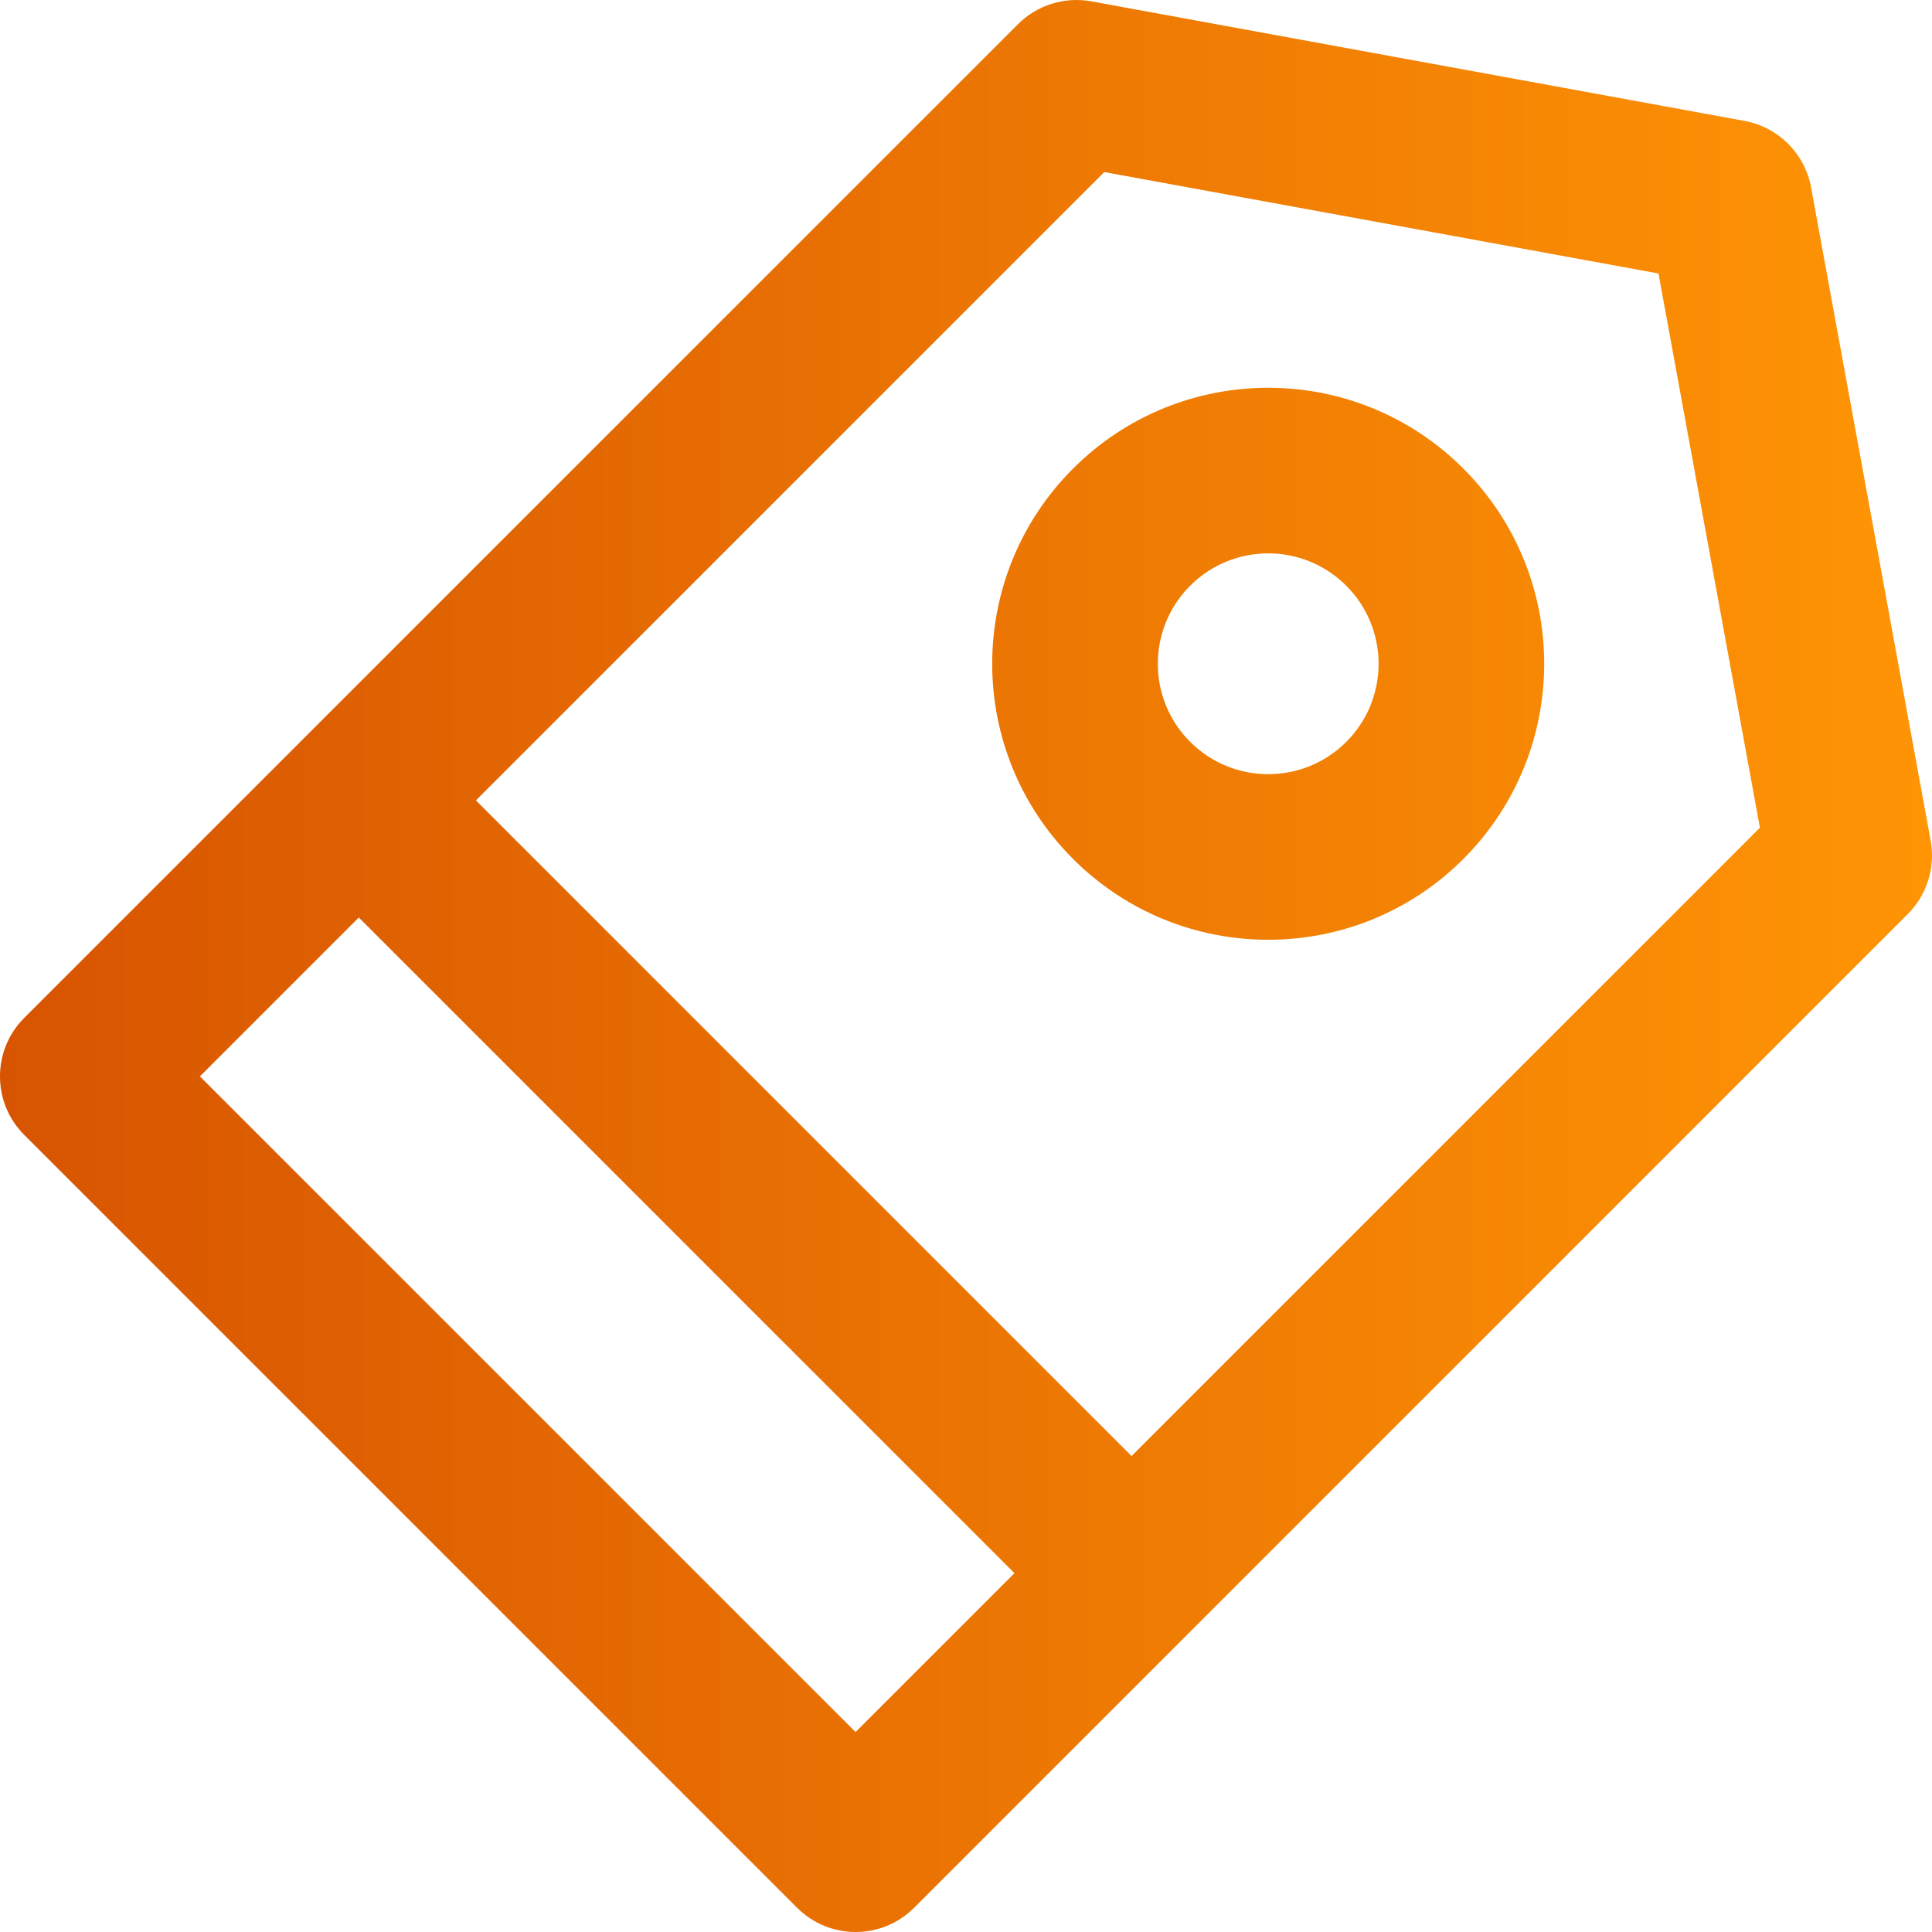 <?xml version="1.0" encoding="UTF-8"?>
<svg width="70px" height="70px" viewBox="0 0 70 70" version="1.1" xmlns="http://www.w3.org/2000/svg" xmlns:xlink="http://www.w3.org/1999/xlink">
    <title>ic_brands</title>
    <defs>
        <linearGradient x1="0%" y1="52.857%" x2="100%" y2="52.857%" id="linearGradient-1">
            <stop stop-color="#D75401" offset="0%"></stop>
            <stop stop-color="#FF9505" offset="100%"></stop>
        </linearGradient>
    </defs>
    <g id="Page-1" stroke="none" stroke-width="1" fill="none" fill-rule="evenodd">
        <g id="Artboard" transform="translate(-1314, -2390)" fill="url(#linearGradient-1)" fill-rule="nonzero">
            <path d="M1350.88,2390.879 C1351.577,2390.182 1352.572,2389.872 1353.541,2390.049 L1353.541,2390.049 L1377.208,2394.381 C1378.435,2394.606 1379.394,2395.565 1379.619,2396.792 L1379.619,2396.792 L1383.951,2420.459 C1384.128,2421.428 1383.818,2422.423 1383.121,2423.12 L1383.121,2423.12 L1347.121,2459.121 C1345.95,2460.293 1344.05,2460.293 1342.879,2459.121 L1342.879,2459.121 L1314.879,2431.121 C1313.707,2429.95 1313.707,2428.05 1314.879,2426.879 L1314.879,2426.879 Z M1327,2423.243 L1321.243,2429 L1344.999,2452.756 L1350.756,2446.999 L1327,2423.243 Z M1354.009,2396.234 L1331.243,2419 L1354.999,2442.756 L1377.765,2419.99 L1374.09,2399.909 L1354.009,2396.234 Z M1352.878,2406.98 C1356.783,2403.073 1363.117,2403.073 1367.022,2406.98 C1370.925,2410.884 1370.925,2417.215 1367.021,2421.121 C1363.116,2425.026 1356.784,2425.026 1352.879,2421.121 C1348.973,2417.216 1348.973,2410.884 1352.878,2406.98 Z M1362.777,2411.222 C1361.216,2409.659 1358.684,2409.659 1357.121,2411.223 C1355.559,2412.784 1355.559,2415.316 1357.122,2416.879 C1358.683,2418.44 1361.217,2418.44 1362.778,2416.879 C1364.34,2415.317 1364.34,2412.784 1362.777,2411.222 Z" id="ic_brands"></path>
        </g>
    </g>
</svg>